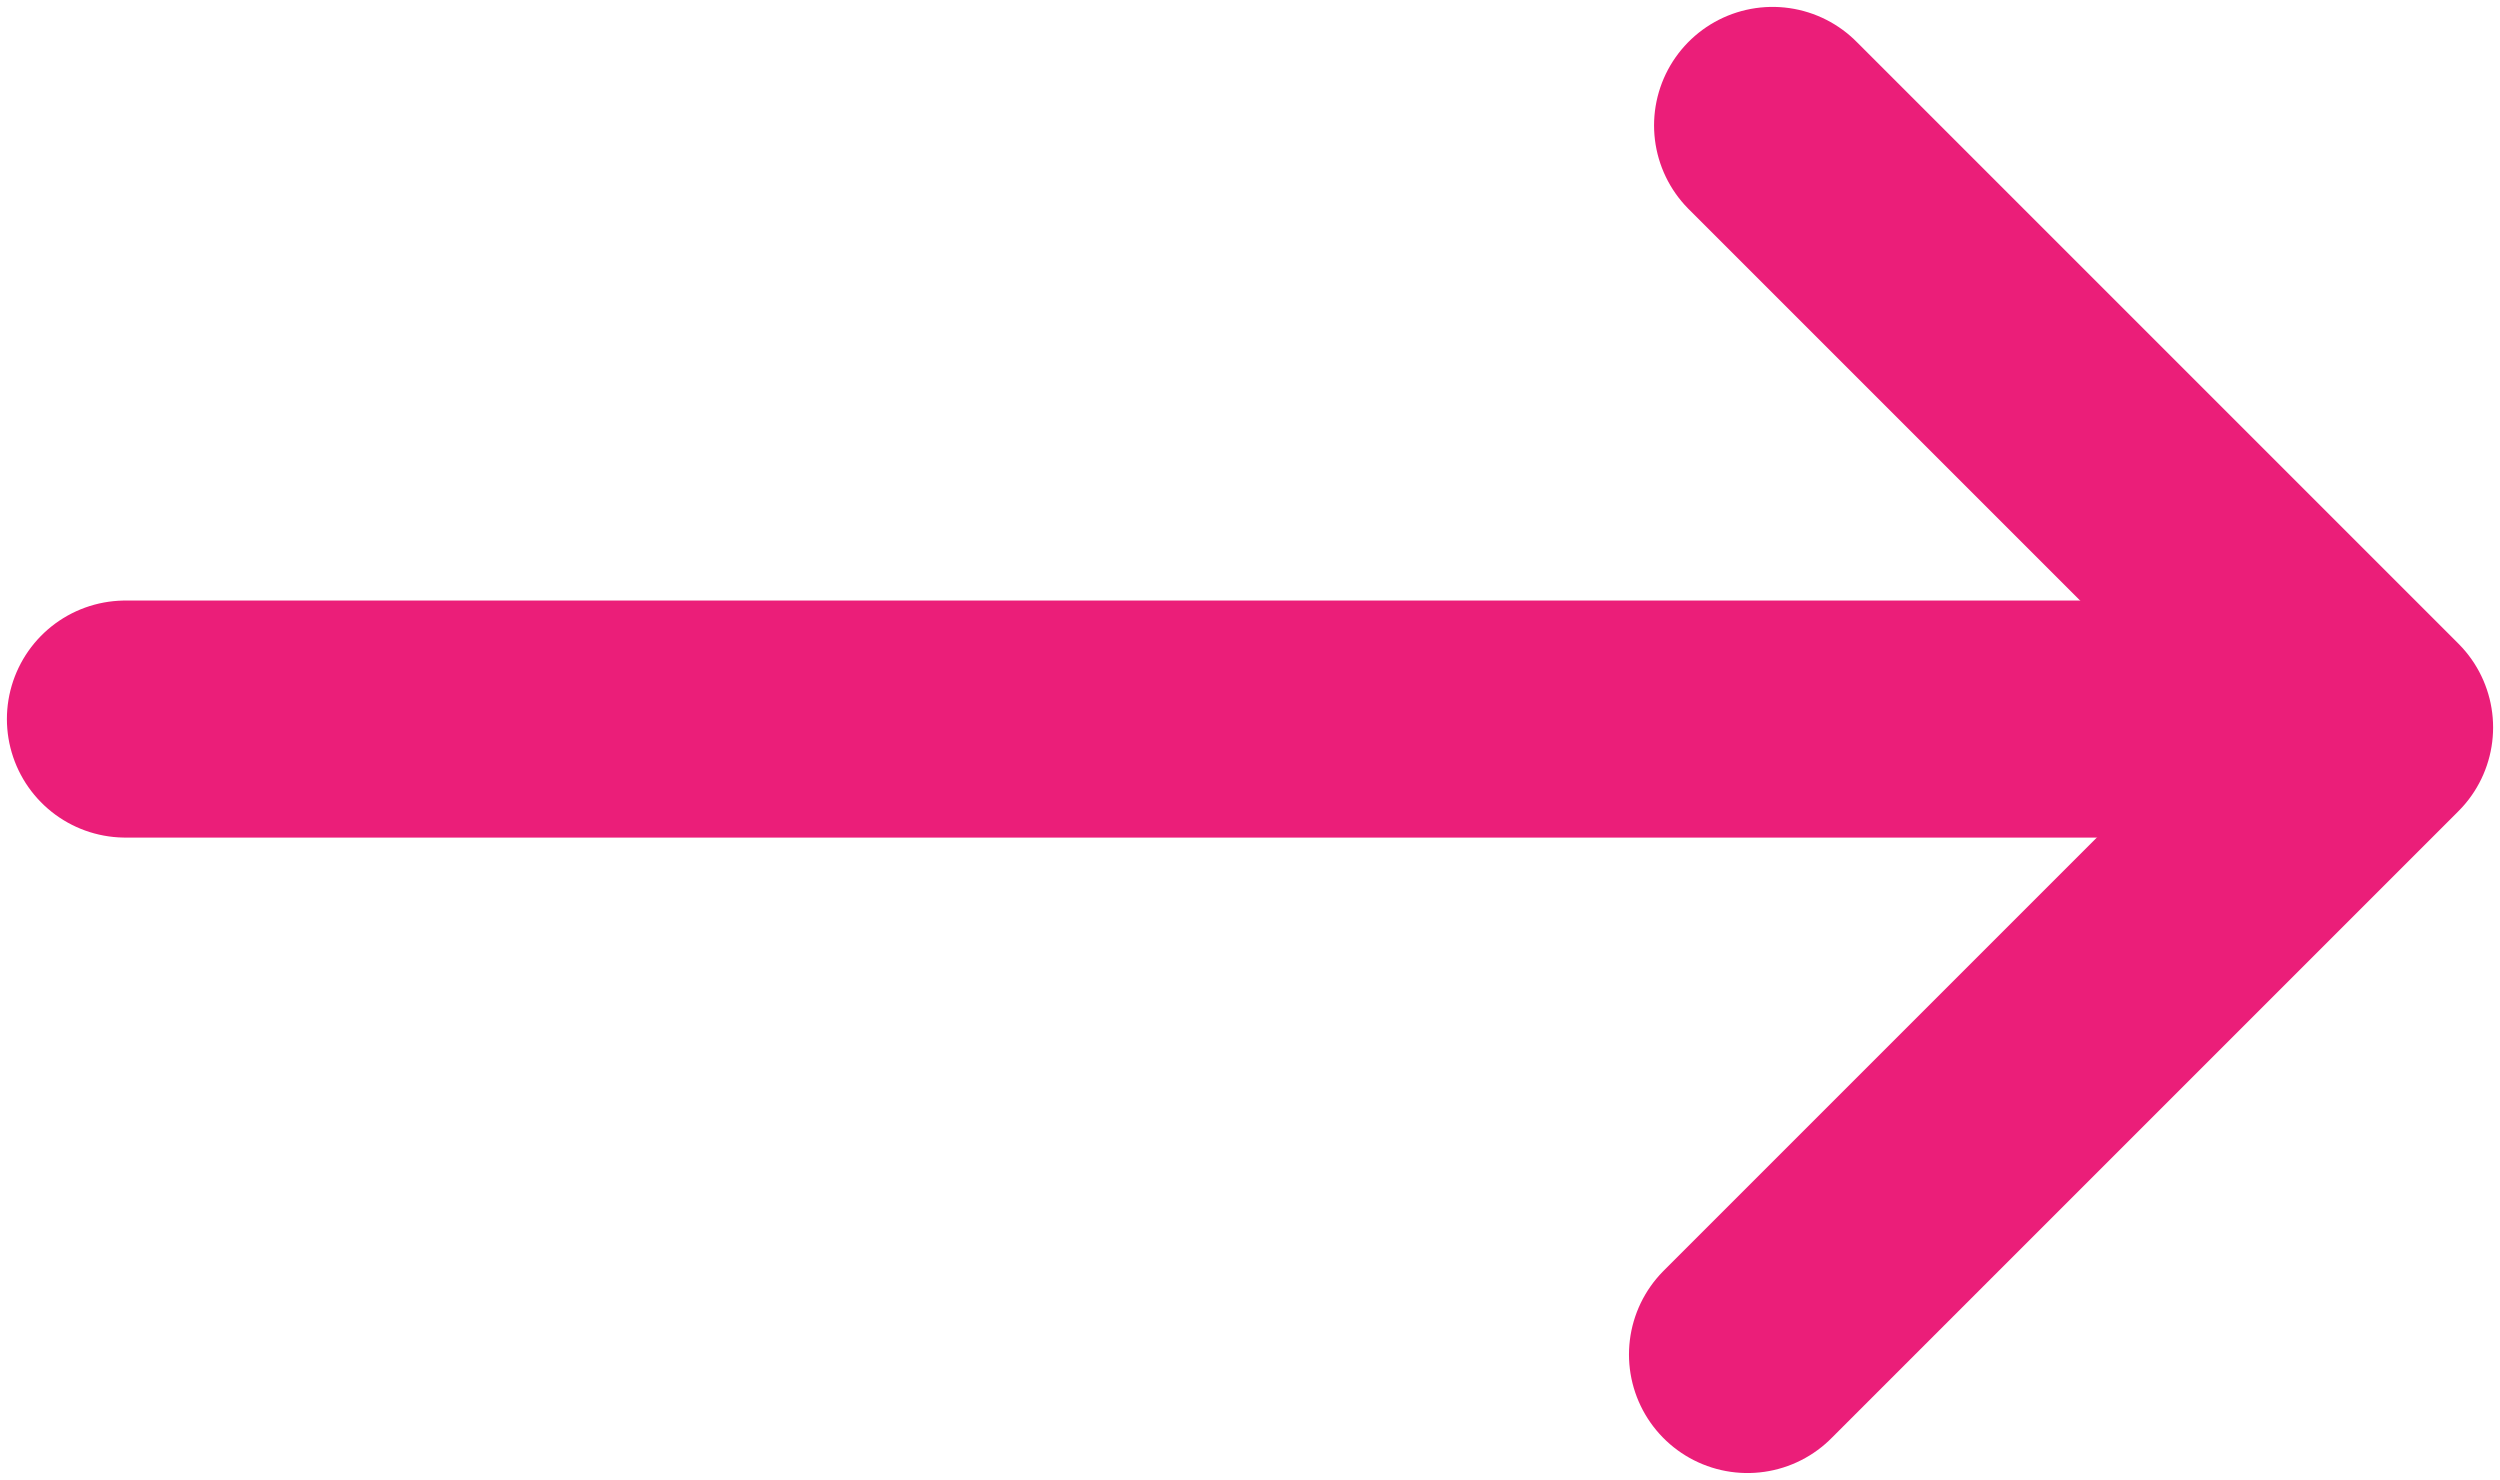 <?xml version="1.0" encoding="utf-8"?>
<!-- Generator: Adobe Illustrator 22.1.0, SVG Export Plug-In . SVG Version: 6.00 Build 0)  -->
<svg version="1.1" id="Layer_1" xmlns="http://www.w3.org/2000/svg" xmlns:xlink="http://www.w3.org/1999/xlink" x="0px" y="0px"
	 viewBox="0 0 29.9 17.7" style="enable-background:new 0 0 29.9 17.7;" xml:space="preserve">
<style type="text/css">
	.st0{fill:none;stroke:#EB1E79;stroke-width:2.835;stroke-linecap:round;stroke-linejoin:round;stroke-miterlimit:10;}
</style>
<g>
	<polyline class="st0" points="21.2,1.5 28.4,8.7 20.9,16.2 	"/>
	<line class="st0" x1="27.3" y1="8.6" x2="1.5" y2="8.6"/>
</g>
</svg>
